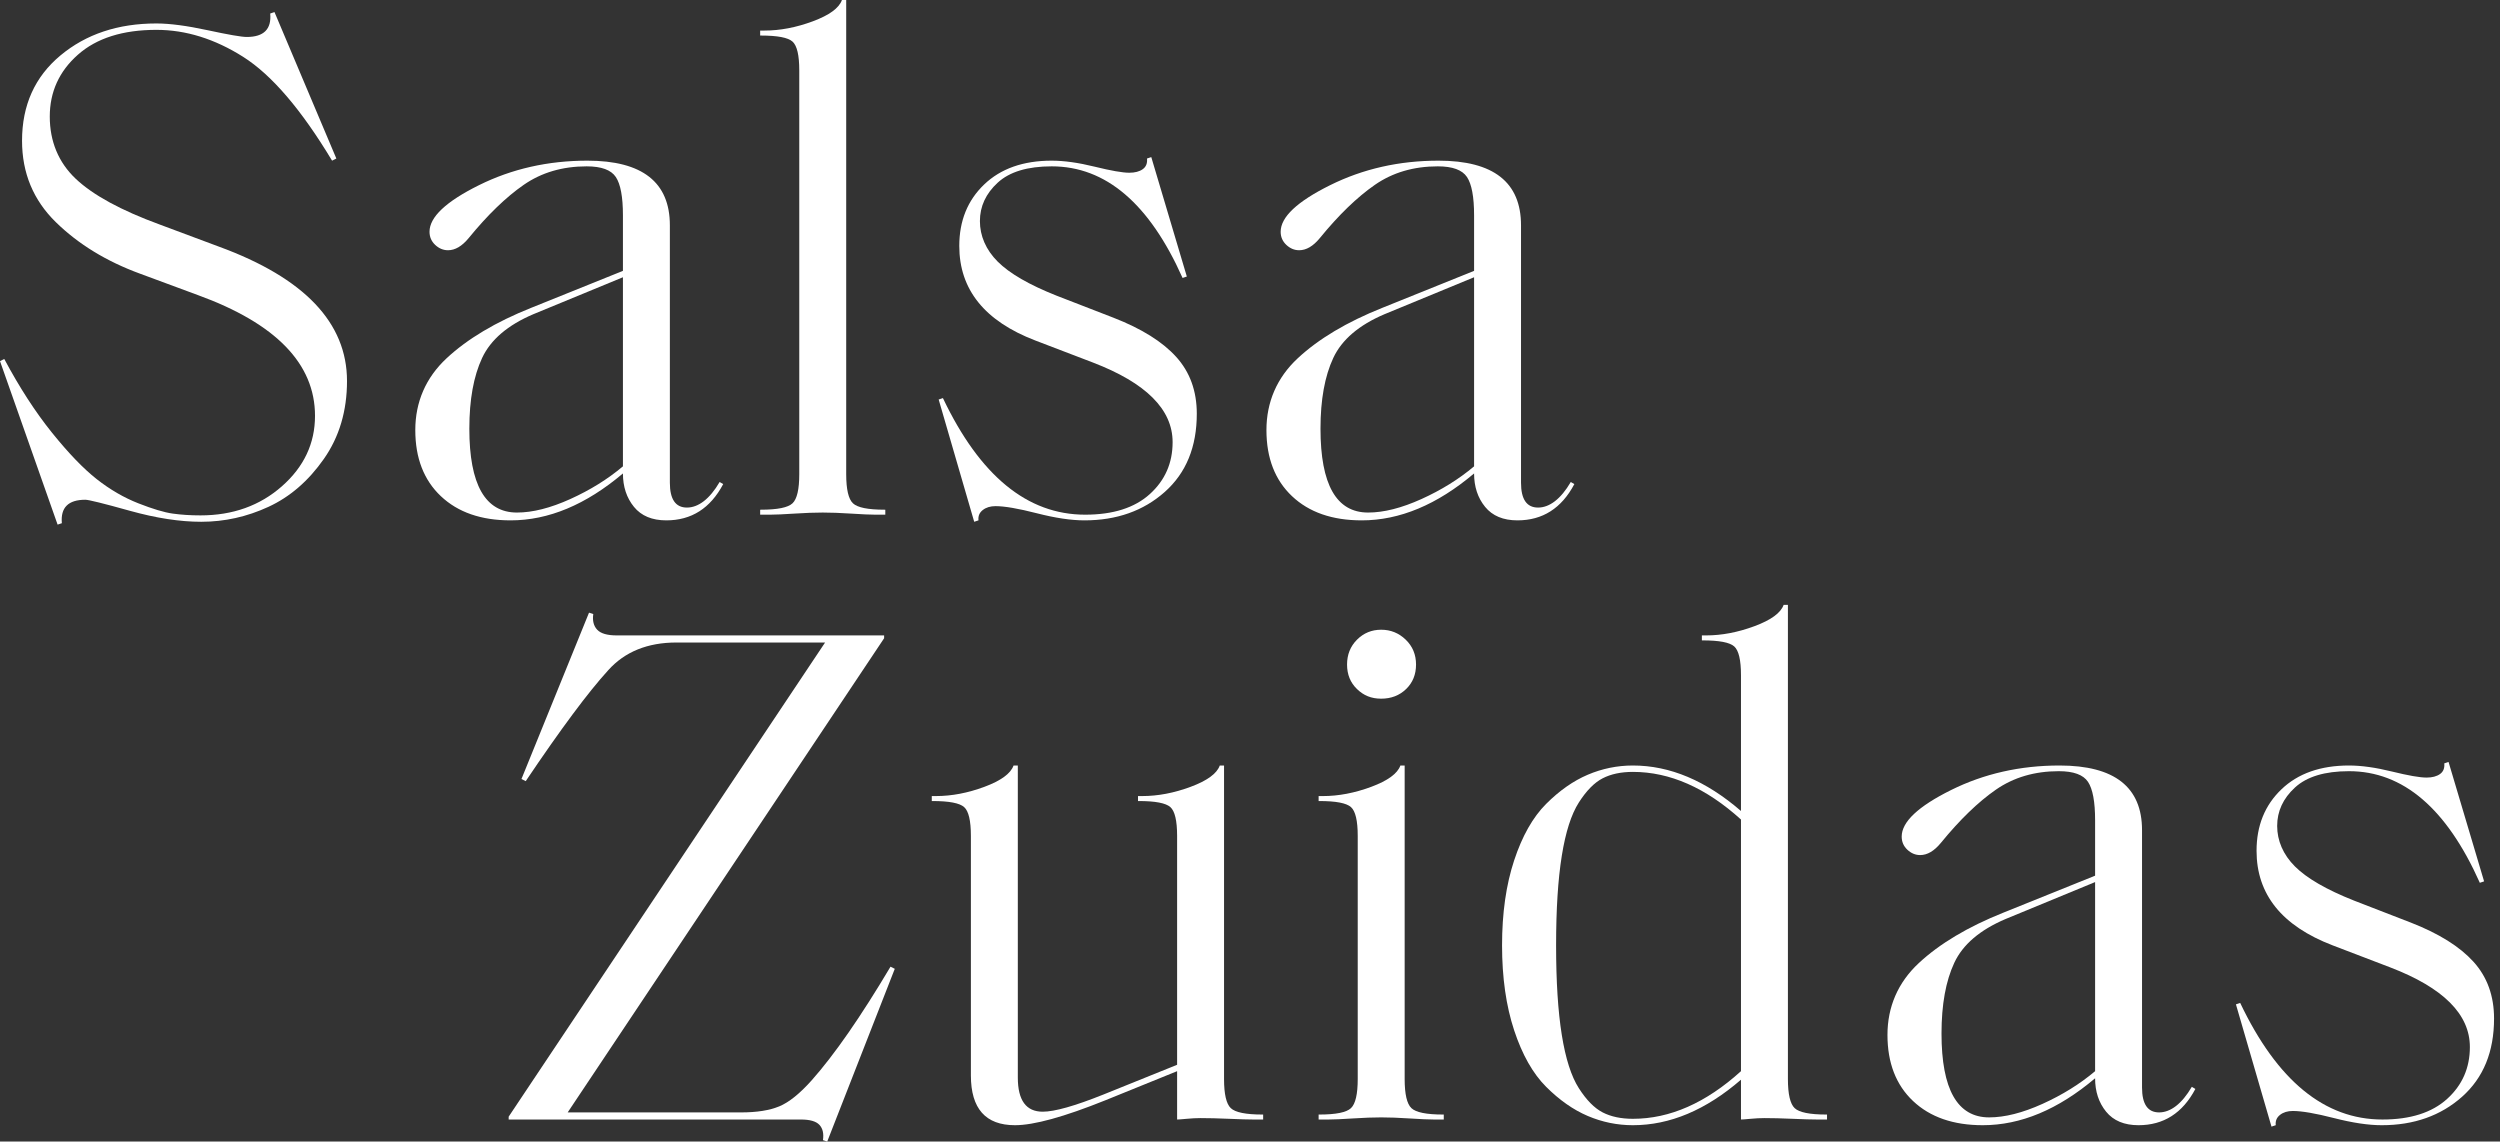 <svg width="219" height="100" viewBox="0 0 219 100" fill="none" xmlns="http://www.w3.org/2000/svg">
<rect x="0" y="0" width="219" height="100" fill="#333333" stroke="none"/>
<path d="M28.374 40.197C27.024 42.127 25.405 43.529 23.515 44.4C21.626 45.272 19.663 45.708 17.629 45.708C15.76 45.708 13.673 45.386 11.368 44.743C9.063 44.099 7.766 43.778 7.475 43.778C5.98 43.778 5.295 44.463 5.419 45.833L5.046 45.957L0 31.634L0.374 31.448C1.703 33.938 3.094 36.087 4.547 37.893C6.001 39.699 7.309 41.058 8.472 41.972C9.634 42.885 10.849 43.591 12.116 44.089C13.382 44.587 14.389 44.888 15.137 44.992C15.884 45.096 16.694 45.148 17.566 45.148C20.39 45.148 22.768 44.297 24.699 42.594C26.63 40.892 27.595 38.837 27.595 36.429C27.595 31.863 24.169 28.334 17.317 25.843L12.271 23.975C9.323 22.895 6.862 21.39 4.89 19.46C2.917 17.53 1.931 15.153 1.931 12.33C1.931 9.216 3.052 6.725 5.295 4.857C7.537 2.989 10.34 2.055 13.704 2.055C14.867 2.055 16.362 2.252 18.189 2.646C20.017 3.041 21.159 3.238 21.615 3.238C23.11 3.238 23.796 2.553 23.671 1.183L24.045 1.058L29.464 13.887L29.09 14.073C26.391 9.59 23.796 6.559 21.304 4.982C18.812 3.404 16.279 2.615 13.704 2.615C10.756 2.615 8.461 3.342 6.821 4.795C5.181 6.248 4.36 8.054 4.36 10.213C4.36 12.371 5.118 14.229 6.634 15.661C8.15 17.094 10.61 18.433 14.016 19.678L19.186 21.608C26.661 24.348 30.398 28.272 30.398 33.378C30.398 35.993 29.724 38.267 28.374 40.197Z" fill="white"/>
<path d="M55.535 44.401C54.891 43.612 54.569 42.637 54.569 41.474C51.33 44.214 48.049 45.584 44.727 45.584C42.152 45.584 40.117 44.879 38.622 43.467C37.127 42.056 36.38 40.125 36.38 37.676C36.38 35.226 37.294 33.088 39.121 31.386C40.948 29.684 43.419 28.21 46.533 26.965L54.569 23.727V18.869C54.569 17.25 54.361 16.129 53.946 15.507C53.531 14.884 52.68 14.572 51.392 14.572C49.274 14.572 47.437 15.112 45.879 16.192C44.322 17.271 42.713 18.828 41.052 20.862C40.47 21.568 39.868 21.921 39.245 21.921C38.83 21.921 38.456 21.765 38.124 21.454C37.792 21.142 37.626 20.758 37.626 20.302C37.626 19.015 39.069 17.655 41.955 16.223C44.841 14.79 48.008 14.074 51.455 14.074C56.272 14.074 58.68 15.963 58.68 19.741V42.284C58.68 43.737 59.179 44.463 60.175 44.463C61.172 44.463 62.169 43.716 63.041 42.222L63.352 42.408C62.231 44.526 60.57 45.584 58.369 45.584C57.123 45.584 56.178 45.19 55.535 44.401ZM49.959 43.716C51.704 42.927 53.24 41.972 54.569 40.852V24.287L46.72 27.525C44.478 28.48 42.983 29.757 42.235 31.355C41.488 32.953 41.114 35.019 41.114 37.551C41.114 42.45 42.505 44.899 45.288 44.899C46.658 44.899 48.215 44.505 49.959 43.716Z" fill="white"/>
<path d="M74.719 44.089C75.113 44.463 76.037 44.65 77.491 44.65H77.553V45.086H76.681C76.224 45.086 75.518 45.054 74.563 44.992C73.608 44.93 72.778 44.899 72.072 44.899C71.366 44.899 70.535 44.93 69.58 44.992C68.625 45.054 67.919 45.086 67.462 45.086H66.59V44.65H66.652C68.106 44.65 69.03 44.463 69.424 44.089C69.819 43.716 70.016 42.865 70.016 41.536V6.165C70.016 4.837 69.819 3.996 69.424 3.643C69.03 3.29 68.106 3.114 66.652 3.114H66.59V2.678H66.964C68.334 2.678 69.746 2.408 71.199 1.868C72.653 1.328 73.504 0.706 73.753 0H74.127V41.536C74.127 42.865 74.324 43.716 74.719 44.089Z" fill="white"/>
<path d="M90.823 44.961C89.203 44.546 87.999 44.338 87.21 44.338C86.753 44.338 86.379 44.452 86.089 44.681C85.798 44.909 85.673 45.21 85.715 45.584L85.341 45.708L82.227 34.997L82.6 34.873C85.84 41.681 89.992 45.086 95.059 45.086C97.509 45.086 99.398 44.483 100.727 43.28C102.056 42.076 102.721 40.56 102.721 38.734C102.721 35.869 100.395 33.544 95.744 31.759L90.698 29.829C86.255 28.127 84.033 25.366 84.033 21.546C84.033 19.346 84.76 17.55 86.213 16.16C87.667 14.769 89.639 14.074 92.131 14.074C93.211 14.074 94.467 14.25 95.9 14.603C97.332 14.956 98.339 15.132 98.921 15.132C99.419 15.132 99.814 15.028 100.104 14.821C100.395 14.613 100.52 14.302 100.478 13.887L100.852 13.762L103.966 24.224L103.593 24.349C100.686 17.831 96.865 14.572 92.131 14.572C90.013 14.572 88.435 15.049 87.397 16.004C86.359 16.959 85.84 18.08 85.84 19.367C85.84 20.654 86.359 21.878 87.397 22.916C88.435 23.954 90.158 24.951 92.567 25.905L97.55 27.836C100.001 28.791 101.828 29.932 103.032 31.261C104.236 32.589 104.839 34.25 104.839 36.243C104.839 39.149 103.904 41.432 102.035 43.093C100.167 44.753 97.82 45.584 94.996 45.584C93.834 45.584 92.442 45.376 90.823 44.961Z" fill="white"/>
<path d="M130.095 44.401C129.451 43.612 129.13 42.637 129.13 41.474C125.89 44.214 122.61 45.584 119.288 45.584C116.713 45.584 114.678 44.879 113.183 43.467C111.688 42.056 110.94 40.125 110.94 37.676C110.94 35.226 111.854 33.088 113.681 31.386C115.508 29.684 117.979 28.21 121.094 26.965L129.13 23.727V18.869C129.13 17.25 128.922 16.129 128.507 15.507C128.091 14.884 127.24 14.572 125.953 14.572C123.835 14.572 121.997 15.112 120.44 16.192C118.883 17.271 117.273 18.828 115.612 20.862C115.031 21.568 114.429 21.921 113.806 21.921C113.391 21.921 113.017 21.765 112.685 21.454C112.352 21.142 112.186 20.758 112.186 20.302C112.186 19.015 113.629 17.655 116.516 16.223C119.402 14.79 122.568 14.074 126.015 14.074C130.832 14.074 133.241 15.963 133.241 19.741V42.284C133.241 43.737 133.739 44.463 134.736 44.463C135.733 44.463 136.729 43.716 137.601 42.222L137.913 42.408C136.792 44.526 135.13 45.584 132.929 45.584C131.684 45.584 130.739 45.19 130.095 44.401ZM124.52 43.716C126.264 42.927 127.801 41.972 129.13 40.852V24.287L121.281 27.525C119.038 28.48 117.543 29.757 116.796 31.355C116.048 32.953 115.675 35.019 115.675 37.551C115.675 42.45 117.066 44.899 119.848 44.899C121.219 44.899 122.776 44.505 124.52 43.716Z" fill="white"/>
<path d="M72.465 100L72.092 99.876C72.175 99.294 72.071 98.848 71.78 98.537C71.489 98.225 70.95 98.07 70.161 98.07H44.559V97.82L72.278 56.284H59.26C56.726 56.284 54.733 57.094 53.279 58.713C51.535 60.623 49.127 63.861 46.054 68.428L45.68 68.241L51.598 53.669L51.971 53.794C51.888 54.375 52.002 54.831 52.314 55.163C52.625 55.496 53.196 55.662 54.027 55.662H77.449V55.911L49.729 97.447H64.928C66.299 97.447 67.409 97.27 68.261 96.918C69.112 96.565 70.057 95.807 71.095 94.645C73.088 92.403 75.393 89.082 78.009 84.681L78.383 84.868L72.465 100Z" fill="white"/>
<path d="M109.78 98.07C109.323 98.07 108.617 98.049 107.662 98.007C106.707 97.966 105.876 97.945 105.17 97.945C104.797 97.945 104.392 97.966 103.956 98.007C103.52 98.049 103.239 98.07 103.115 98.07V93.835L96.823 96.388C93.21 97.841 90.573 98.568 88.912 98.568C86.337 98.568 85.05 97.115 85.05 94.209V73.223C85.05 71.894 84.853 71.053 84.458 70.701C84.064 70.348 83.14 70.171 81.686 70.171H81.624V69.735H81.998C83.368 69.735 84.78 69.466 86.234 68.926C87.687 68.386 88.538 67.763 88.788 67.058H89.161V94.395C89.161 96.388 89.888 97.385 91.342 97.385C92.38 97.385 94.145 96.886 96.636 95.89L103.115 93.275V73.223C103.115 71.894 102.917 71.053 102.523 70.701C102.128 70.348 101.204 70.171 99.751 70.171H99.689V69.735H100.062C101.433 69.735 102.845 69.466 104.298 68.926C105.752 68.386 106.603 67.763 106.852 67.058H107.226V94.52C107.226 95.849 107.423 96.7 107.818 97.073C108.212 97.447 109.136 97.634 110.59 97.634H110.652V98.07H109.78Z" fill="white"/>
<path d="M125.602 98.07C125.145 98.07 124.439 98.038 123.484 97.976C122.529 97.914 121.698 97.883 120.992 97.883C120.286 97.883 119.456 97.914 118.501 97.976C117.546 98.038 116.84 98.07 116.383 98.07H115.511V97.634H115.573C117.027 97.634 117.951 97.447 118.345 97.073C118.74 96.7 118.937 95.849 118.937 94.52V73.223C118.937 71.894 118.74 71.054 118.345 70.701C117.951 70.348 117.027 70.171 115.573 70.171H115.511V69.736H115.884C117.255 69.736 118.667 69.466 120.12 68.926C121.574 68.386 122.425 67.763 122.674 67.058H123.048V94.52C123.048 95.849 123.245 96.7 123.64 97.073C124.034 97.447 124.958 97.634 126.412 97.634H126.474V98.07H125.602ZM118.875 60.363C118.293 59.803 118.002 59.087 118.002 58.215C118.002 57.343 118.293 56.617 118.875 56.035C119.456 55.454 120.162 55.164 120.992 55.164C121.823 55.164 122.539 55.454 123.141 56.035C123.744 56.617 124.045 57.343 124.045 58.215C124.045 59.087 123.754 59.803 123.173 60.363C122.591 60.924 121.865 61.204 120.992 61.204C120.12 61.204 119.456 60.924 118.875 60.363Z" fill="white"/>
<path d="M139.086 97.758C137.82 97.219 136.605 96.368 135.442 95.205C134.279 94.043 133.345 92.393 132.639 90.254C131.933 88.117 131.58 85.636 131.58 82.813C131.58 79.99 131.933 77.509 132.639 75.371C133.345 73.233 134.279 71.583 135.442 70.421C136.605 69.258 137.82 68.407 139.086 67.867C140.353 67.328 141.671 67.058 143.042 67.058C146.281 67.058 149.437 68.386 152.51 71.043V59.149C152.51 57.821 152.313 56.98 151.918 56.627C151.524 56.274 150.6 56.098 149.146 56.098H149.084V55.662H149.458C150.828 55.662 152.24 55.392 153.694 54.852C155.147 54.313 155.998 53.69 156.248 52.984H156.621V94.52C156.621 95.849 156.819 96.7 157.213 97.073C157.608 97.447 158.532 97.634 159.985 97.634H160.047V98.07H159.175C158.677 98.07 157.961 98.049 157.026 98.007C156.092 97.966 155.272 97.945 154.566 97.945C154.192 97.945 153.787 97.966 153.351 98.007C152.915 98.049 152.635 98.07 152.51 98.07V94.582C149.437 97.24 146.281 98.568 143.042 98.568C141.671 98.568 140.353 98.298 139.086 97.758ZM152.51 93.835V71.791C149.437 69.009 146.281 67.618 143.042 67.618C142.004 67.618 141.121 67.805 140.394 68.179C139.668 68.552 138.972 69.258 138.308 70.296C137.643 71.334 137.145 72.891 136.813 74.966C136.48 77.042 136.314 79.658 136.314 82.813C136.314 85.968 136.48 88.584 136.813 90.659C137.145 92.735 137.643 94.292 138.308 95.33C138.972 96.368 139.668 97.073 140.394 97.447C141.121 97.821 142.004 98.007 143.042 98.007C146.281 98.007 149.437 96.617 152.51 93.835Z" fill="white"/>
<path d="M184.497 97.385C183.853 96.596 183.531 95.62 183.531 94.458C180.292 97.198 177.011 98.568 173.689 98.568C171.114 98.568 169.079 97.862 167.584 96.451C166.089 95.039 165.342 93.109 165.342 90.659C165.342 88.21 166.255 86.072 168.083 84.37C169.91 82.667 172.381 81.194 175.495 79.948L183.531 76.71V71.853C183.531 70.234 183.323 69.113 182.908 68.49C182.493 67.867 181.642 67.556 180.354 67.556C178.236 67.556 176.399 68.096 174.841 69.175C173.284 70.254 171.675 71.811 170.014 73.845C169.432 74.551 168.83 74.904 168.207 74.904C167.792 74.904 167.418 74.748 167.086 74.437C166.754 74.126 166.588 73.742 166.588 73.285C166.588 71.998 168.031 70.638 170.917 69.206C173.803 67.774 176.97 67.058 180.416 67.058C185.234 67.058 187.642 68.947 187.642 72.725V95.267C187.642 96.72 188.141 97.447 189.137 97.447C190.134 97.447 191.131 96.7 192.003 95.205L192.314 95.392C191.193 97.509 189.532 98.568 187.331 98.568C186.085 98.568 185.14 98.173 184.497 97.385ZM178.921 96.7C180.666 95.911 182.202 94.956 183.531 93.835V77.27L175.682 80.509C173.44 81.463 171.945 82.74 171.197 84.338C170.45 85.937 170.076 88.002 170.076 90.534C170.076 95.433 171.467 97.883 174.25 97.883C175.62 97.883 177.177 97.488 178.921 96.7Z" fill="white"/>
<path d="M204.463 97.945C202.844 97.53 201.64 97.322 200.851 97.322C200.394 97.322 200.02 97.436 199.729 97.665C199.439 97.893 199.314 98.194 199.356 98.568L198.982 98.692L195.867 87.981L196.241 87.857C199.48 94.665 203.633 98.07 208.699 98.07C211.149 98.07 213.039 97.468 214.368 96.264C215.697 95.06 216.361 93.544 216.361 91.718C216.361 88.853 214.036 86.528 209.385 84.743L204.339 82.813C199.895 81.111 197.674 78.35 197.674 74.531C197.674 72.33 198.4 70.535 199.854 69.144C201.307 67.753 203.28 67.058 205.772 67.058C206.851 67.058 208.108 67.234 209.54 67.587C210.973 67.94 211.98 68.116 212.561 68.116C213.06 68.116 213.454 68.013 213.745 67.805C214.036 67.597 214.16 67.286 214.119 66.871L214.492 66.746L217.607 77.208L217.233 77.333C214.326 70.815 210.506 67.556 205.772 67.556C203.654 67.556 202.076 68.033 201.037 68.988C199.999 69.943 199.48 71.064 199.48 72.351C199.48 73.638 199.999 74.863 201.037 75.9C202.076 76.938 203.799 77.935 206.208 78.89L211.191 80.82C213.641 81.775 215.468 82.917 216.673 84.245C217.877 85.573 218.479 87.234 218.479 89.227C218.479 92.133 217.545 94.416 215.676 96.077C213.807 97.737 211.461 98.568 208.637 98.568C207.474 98.568 206.083 98.36 204.463 97.945Z" fill="white"/>
</svg>
